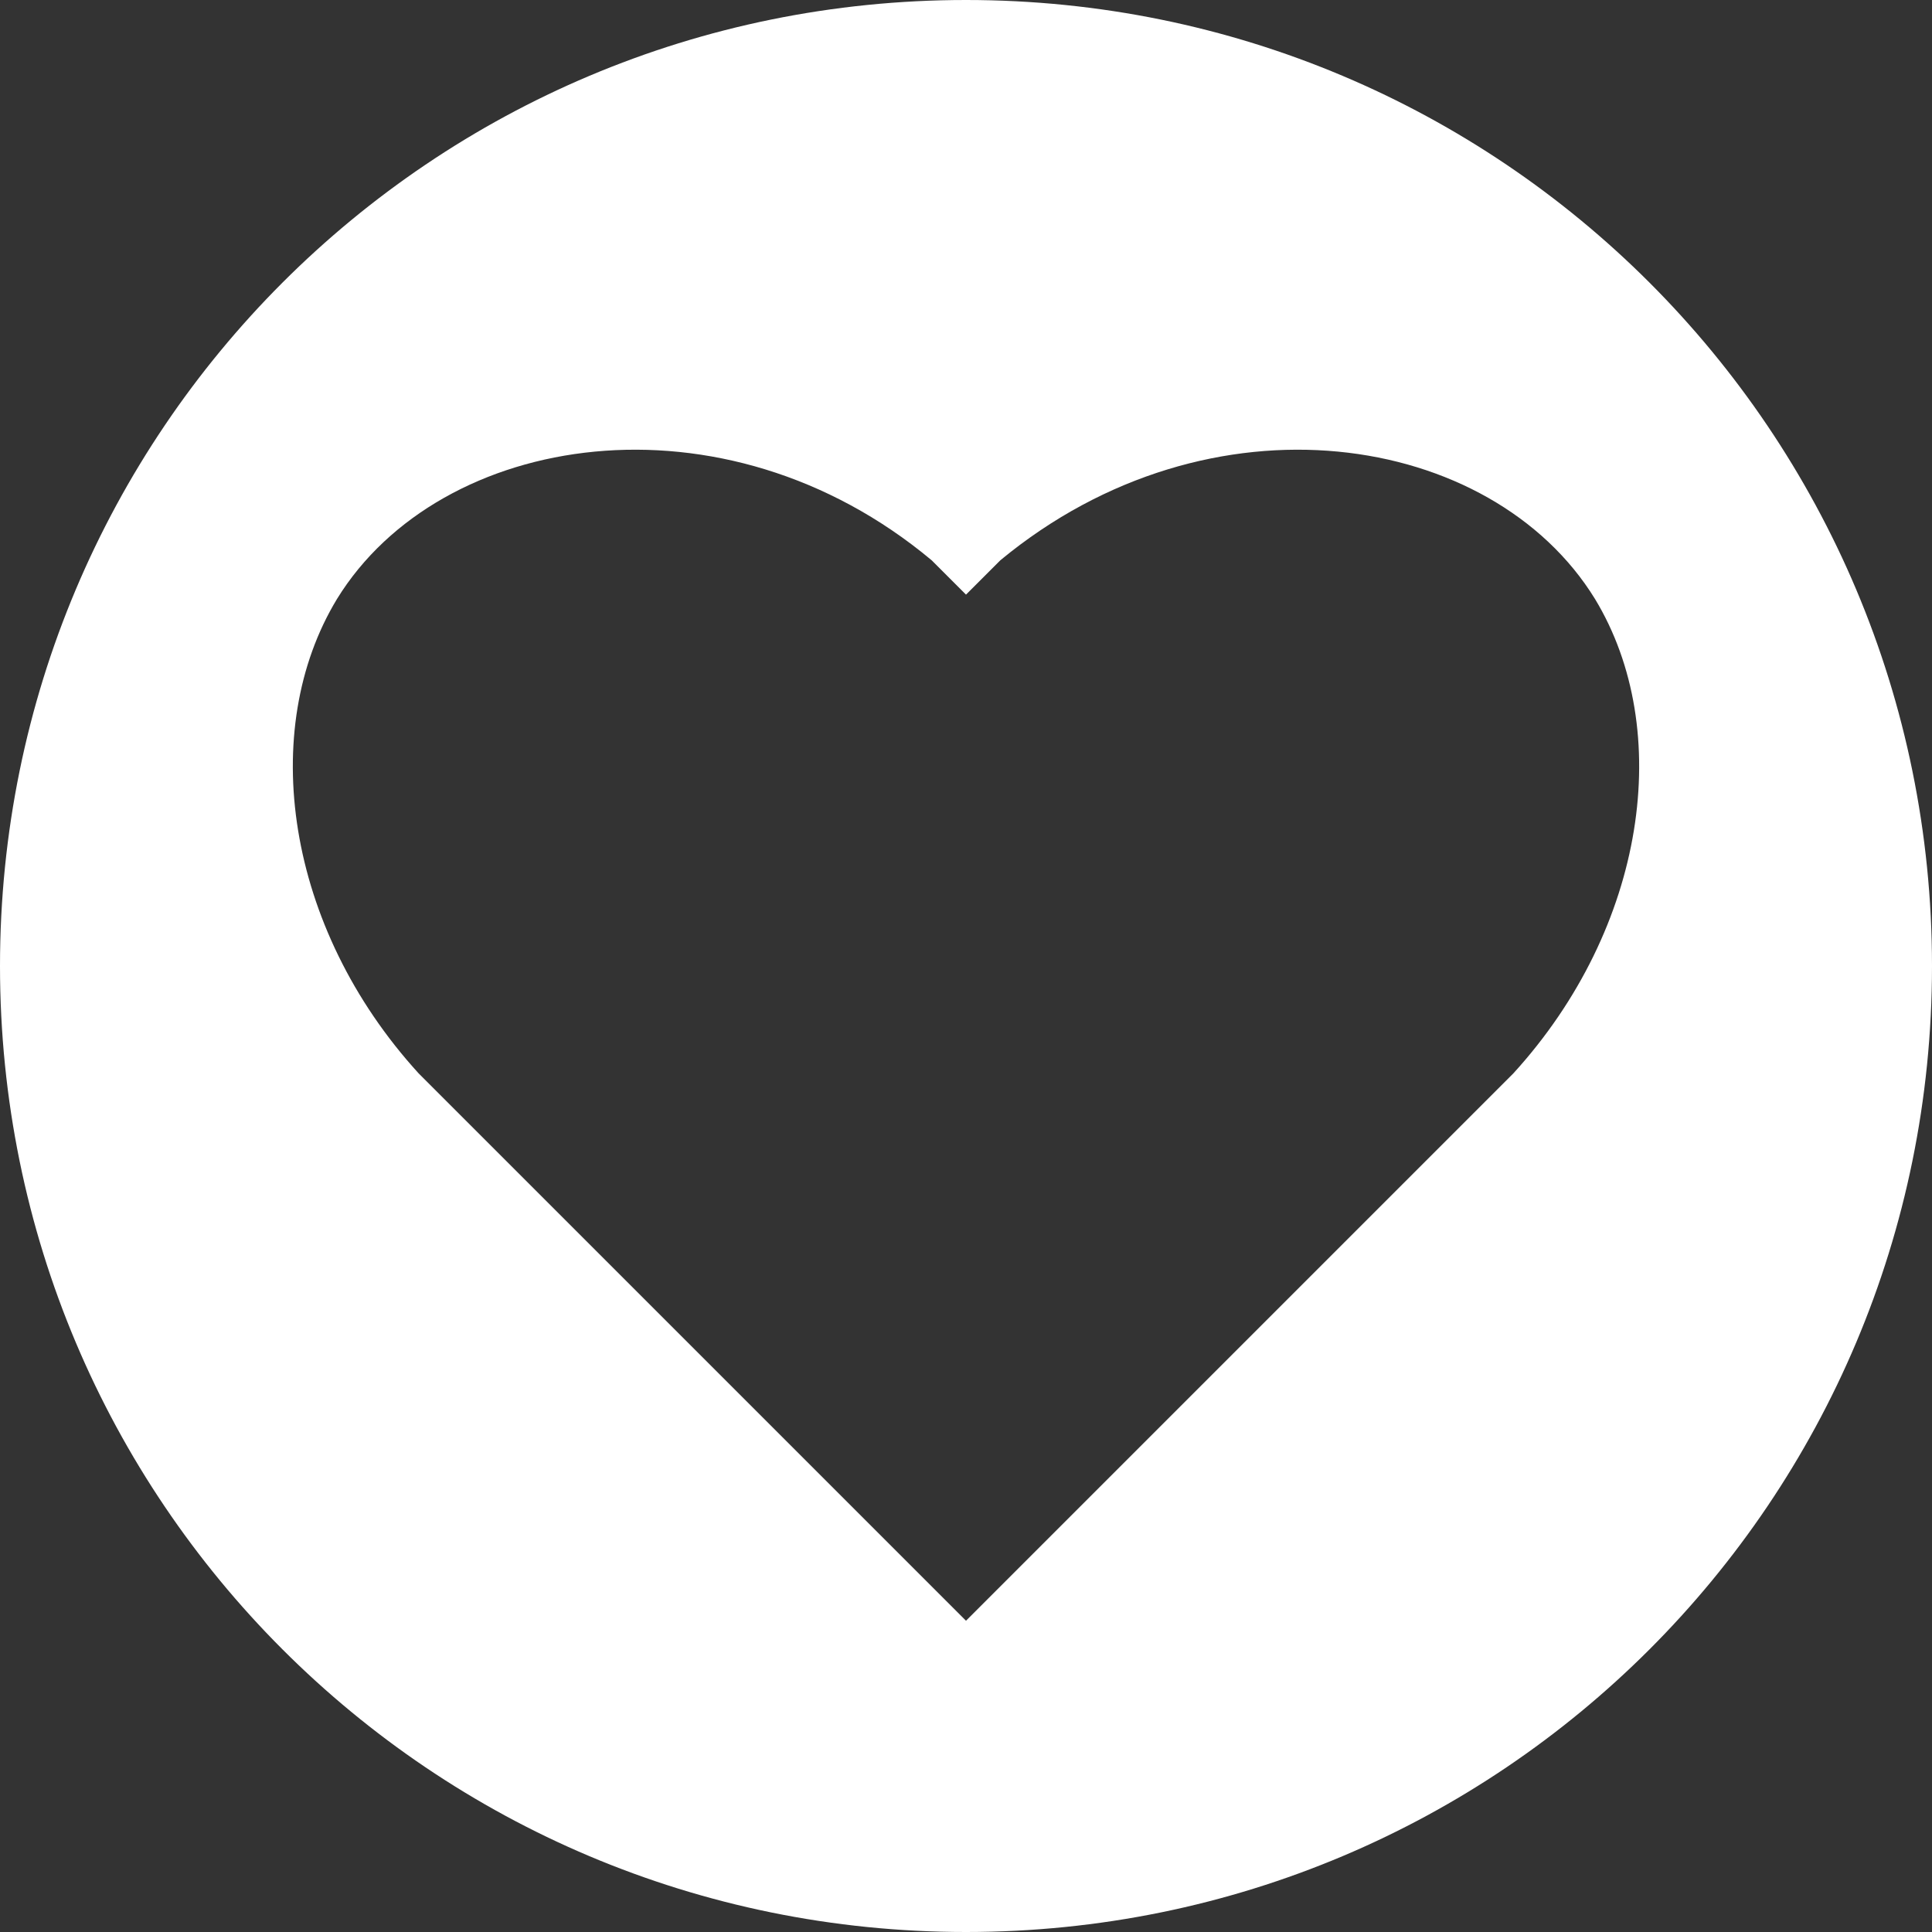 <svg width="18" height="18" viewBox="0 0 18 18" fill="none" xmlns="http://www.w3.org/2000/svg">
<rect x="0" y="0" width="18" height="18" fill="#333333" stroke="none"/>
<path d="M9 0C4.02 0 0 4.02 0 9C0 13.98 4.02 18 9 18C13.98 18 18 13.98 18 9C18 4.02 13.98 0 9 0ZM14.1 10L9 15.1L3.9 10C2.66 8.64 2.4 6.8 3.14 5.58C4.1 4.02 6.74 3.6 8.68 5.22L9 5.54L9.32 5.22C11.28 3.6 13.9 4.02 14.86 5.58C15.6 6.8 15.34 8.64 14.1 10Z" fill="white"/>
</svg>
